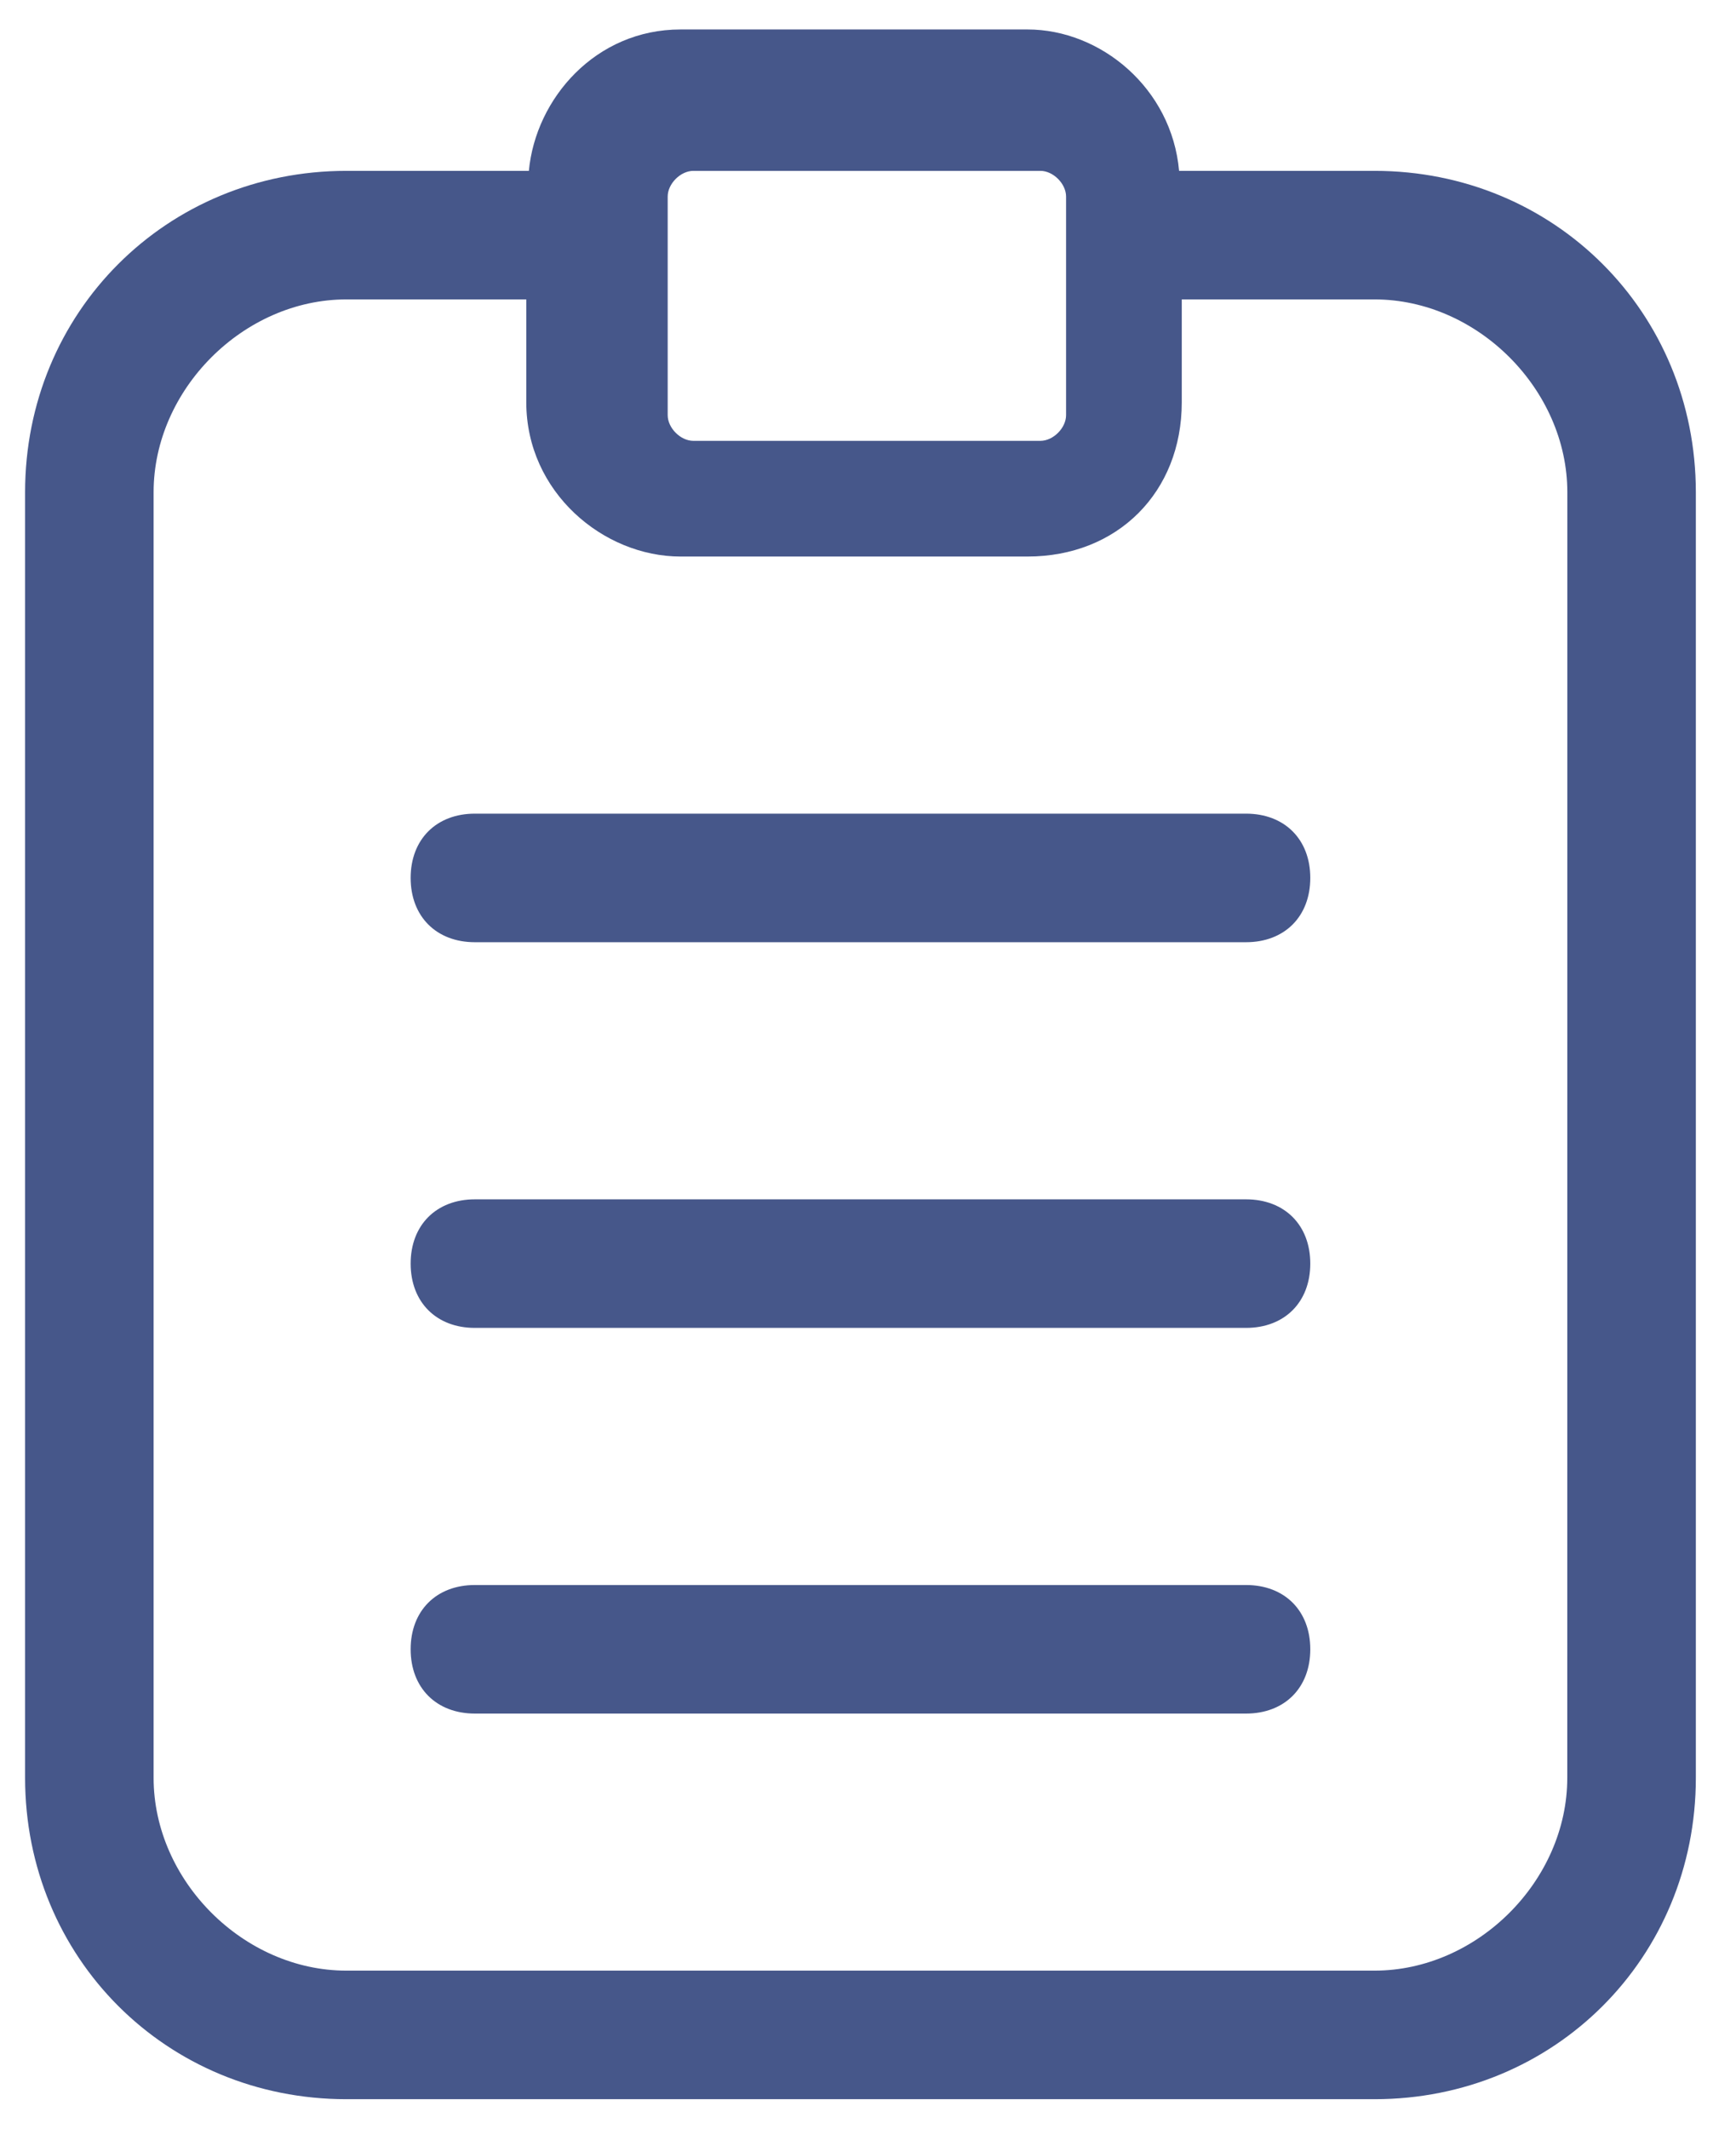 <svg width="31" height="38" viewBox="0 0 31 38" fill="none" xmlns="http://www.w3.org/2000/svg">
<path d="M24.545 3.05H21.055C20.924 1.574 19.655 0.526 18.349 0.526H12.152C10.638 0.526 9.566 1.756 9.444 3.05H6.186C2.973 3.05 0.448 5.574 0.448 8.787V31.737C0.448 34.95 2.973 37.474 6.186 37.474H24.545C27.758 37.474 30.283 34.95 30.283 31.737V8.787C30.282 5.575 27.758 3.05 24.545 3.05ZM11.923 3.509C11.923 3.28 12.152 3.05 12.382 3.05H18.578C18.808 3.05 19.037 3.28 19.037 3.509V7.411C19.037 7.64 18.808 7.87 18.578 7.87H12.382C12.152 7.87 11.923 7.64 11.923 7.411V3.509ZM27.987 31.737C27.987 33.573 26.381 35.179 24.545 35.179H6.185C4.35 35.179 2.743 33.573 2.743 31.737V8.787C2.743 6.952 4.35 5.345 6.185 5.345H9.398V7.181C9.398 8.787 10.775 9.935 12.152 9.935H18.349C19.955 9.935 21.103 8.787 21.103 7.181V5.345H24.545C26.381 5.345 27.988 6.952 27.988 8.788L27.987 31.737Z" fill="#46578A"/>
<path d="M22.25 28.295H8.48C7.792 28.295 7.333 28.753 7.333 29.442C7.333 30.131 7.792 30.59 8.48 30.59H22.25C22.939 30.59 23.398 30.131 23.398 29.442C23.398 28.753 22.939 28.295 22.25 28.295Z" fill="#46578A"/>
<path d="M22.25 21.41H8.48C7.792 21.41 7.333 21.869 7.333 22.557C7.333 23.246 7.792 23.705 8.48 23.705H22.25C22.939 23.705 23.398 23.246 23.398 22.557C23.398 21.869 22.939 21.41 22.25 21.41Z" fill="#46578A"/>
<path d="M22.25 14.525H8.48C7.792 14.525 7.333 14.984 7.333 15.672C7.333 16.361 7.792 16.82 8.48 16.82H22.25C22.939 16.82 23.398 16.361 23.398 15.672C23.398 14.984 22.939 14.525 22.25 14.525Z" fill="#46578A"/>
</svg>
